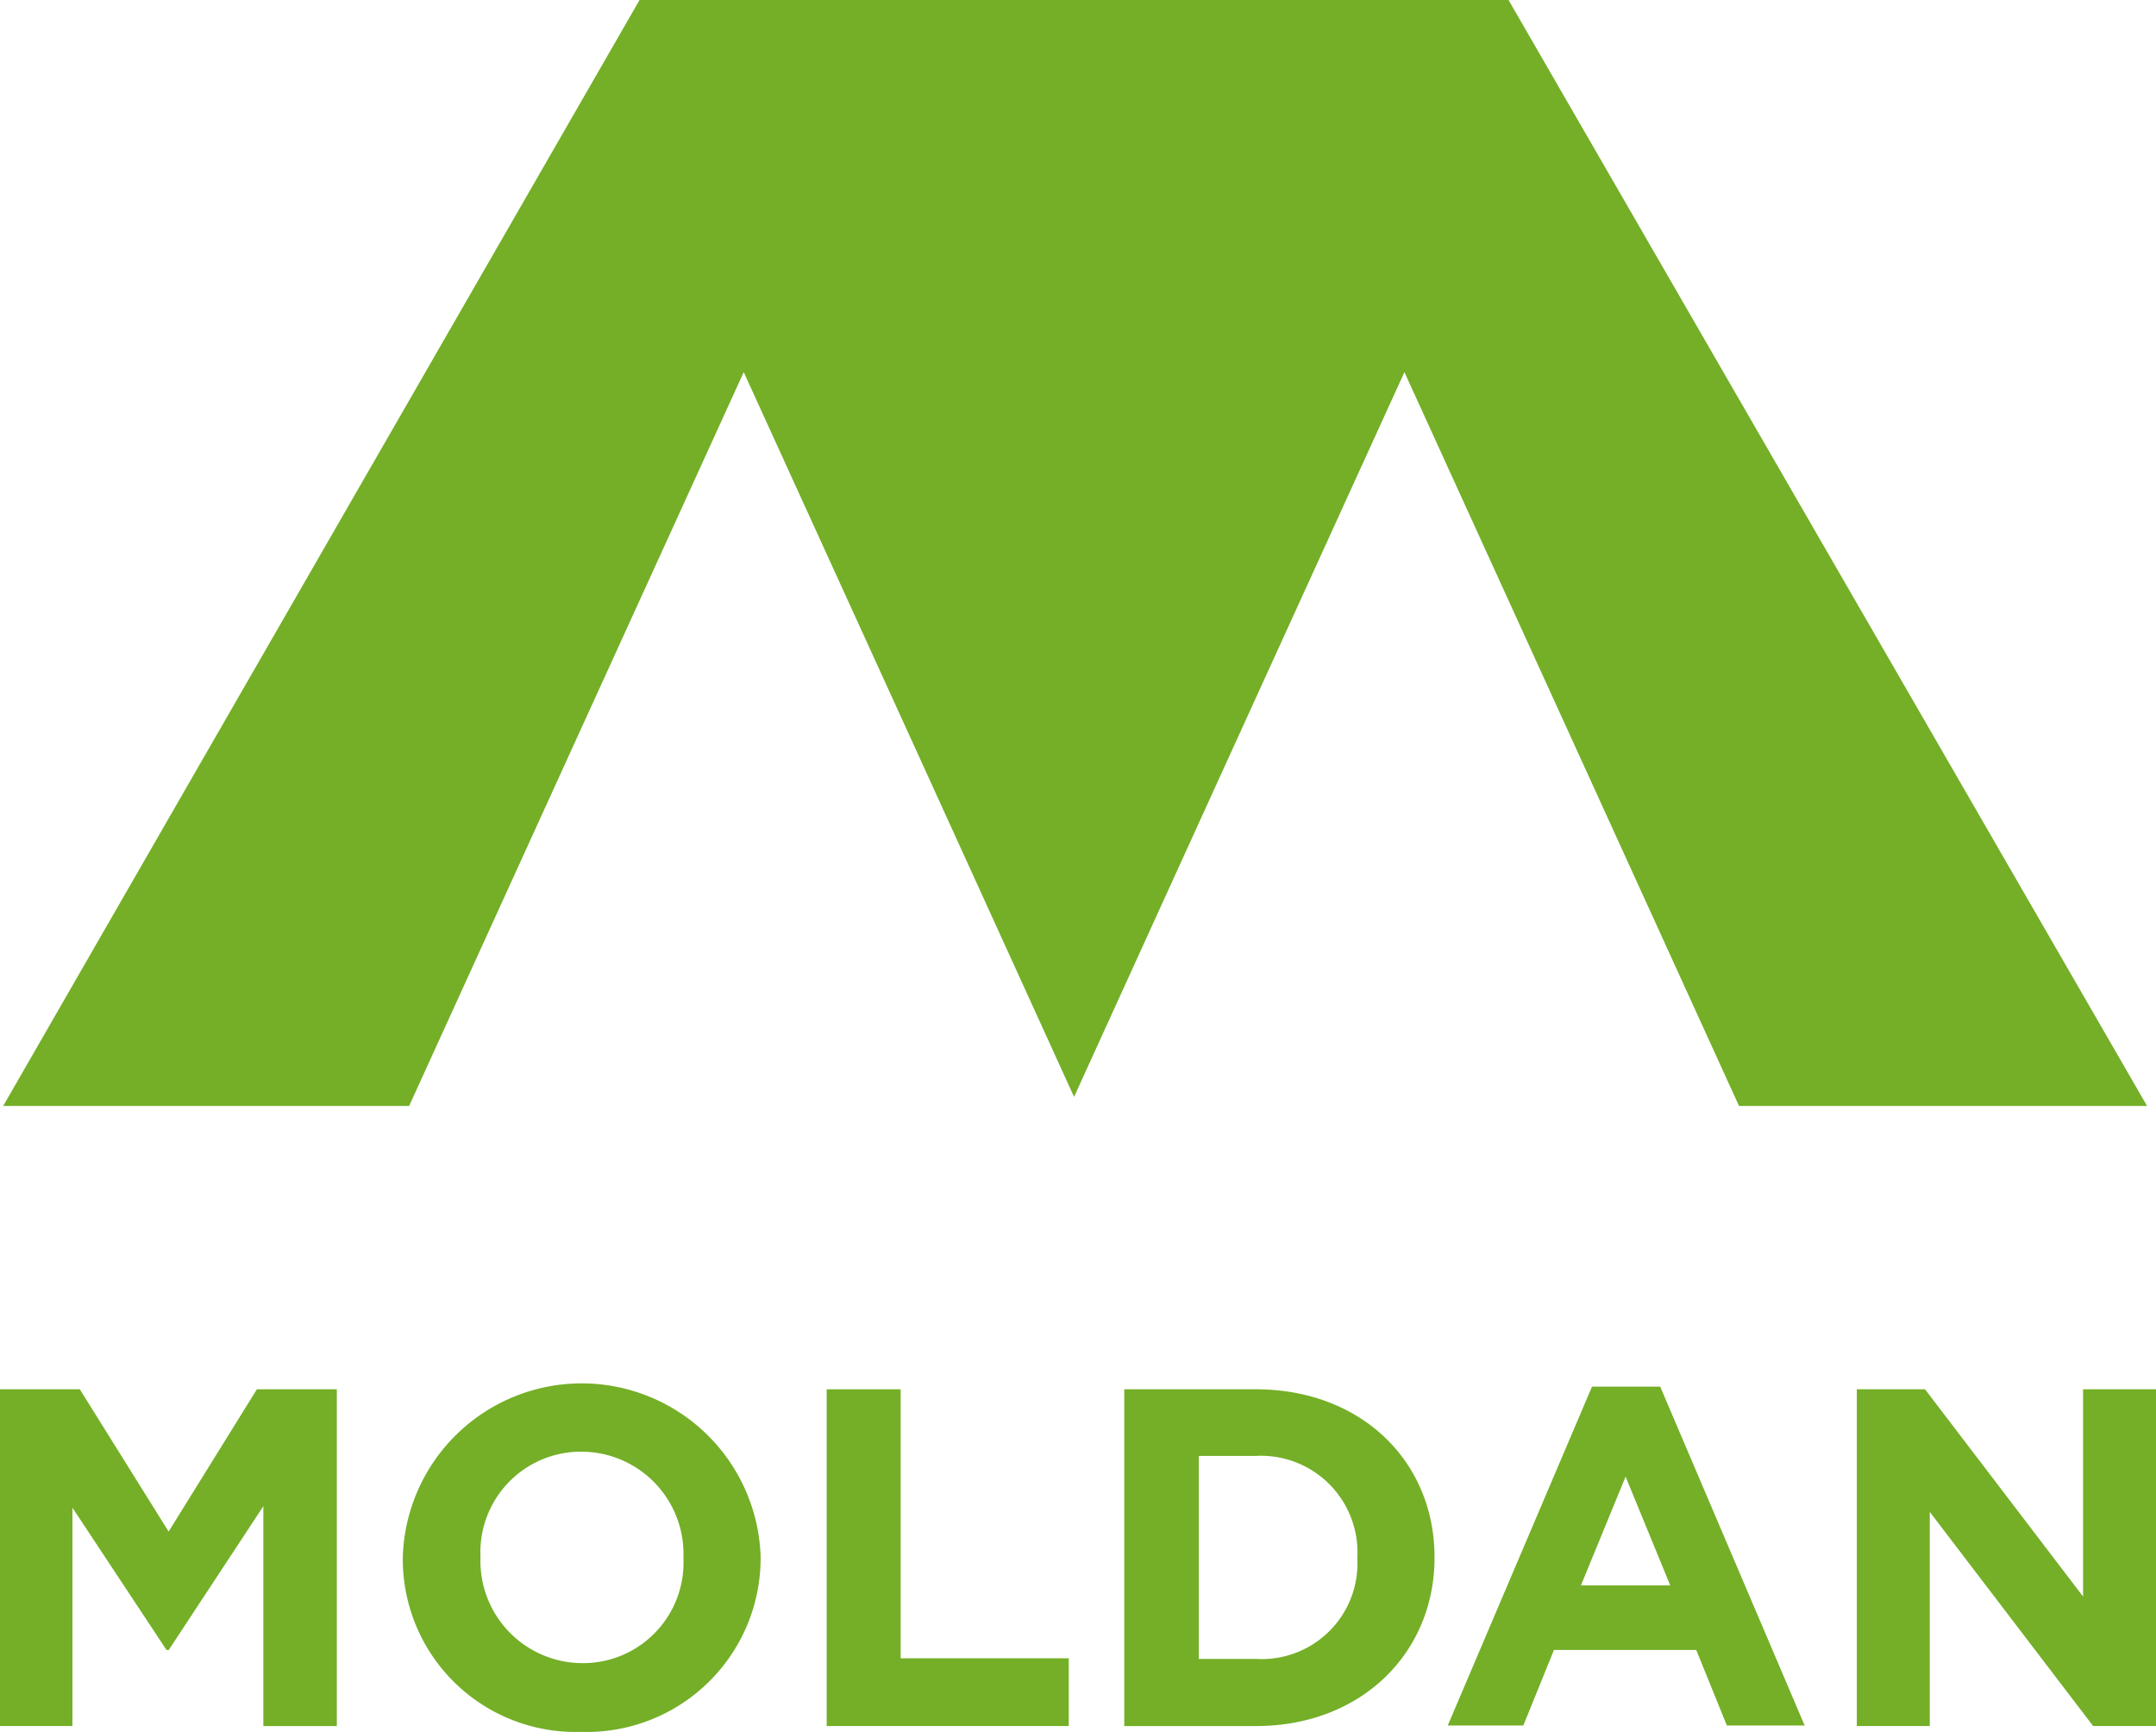 <?xml version="1.0" encoding="UTF-8"?>
<svg xmlns="http://www.w3.org/2000/svg" id="MOLDAN" width="96.996" height="77.901" viewBox="0 0 96.996 77.901">
  <path id="Pfad_7549" data-name="Pfad 7549" d="M57.93,25.1,29.3,74.847H47.563l7.253-15.908,7.8-17.1,7.8,17.1,7.062,15.5,7.062-15.5,7.8-17.1,7.8,17.1,7.253,15.908h18.358L97.024,25.1Z" transform="translate(-29.157 -25.1)" fill="#74af27"></path>
  <path id="Pfad_7550" data-name="Pfad 7550" d="M40.257,287.9l-3.971,6.4-3.995-6.4H28.7v15.147h3.258v-9.821l4.233,6.4h.1l4.257-6.468v9.892h3.305V287.9Z" transform="translate(-28.7 -225.408)" fill="#74af27"></path>
  <path id="Pfad_7551" data-name="Pfad 7551" d="M117.527,294.623a4.6,4.6,0,0,0-4.589-4.756,4.521,4.521,0,0,0-4.542,4.708v.048a4.6,4.6,0,0,0,4.589,4.756,4.521,4.521,0,0,0,4.542-4.708Zm-4.589,7.847a7.771,7.771,0,0,1-8.037-7.8v-.048A8.053,8.053,0,0,1,121,294.6v.048a7.825,7.825,0,0,1-8.061,7.823" transform="translate(-86.78 -224.569)" fill="#74af27"></path>
  <path id="Pfad_7552" data-name="Pfad 7552" d="M185.1,287.9v15.147h10.891V300h-7.562V287.9Z" transform="translate(-147.909 -225.408)" fill="#74af27"></path>
  <path id="Pfad_7553" data-name="Pfad 7553" d="M251.887,295.462a4.344,4.344,0,0,0-4.566-4.566h-2.568v9.131h2.568a4.306,4.306,0,0,0,4.566-4.518Zm-4.566,7.586H241.4V287.9h5.921c4.756,0,8.037,3.258,8.037,7.538v.048c0,4.257-3.282,7.562-8.037,7.562" transform="translate(-190.821 -225.408)" fill="#74af27"></path>
  <path id="Pfad_7554" data-name="Pfad 7554" d="M310.59,291.419l2.021,4.922h-4.019l2.021-4.922Zm-1.5-4.019L302.6,302.643H306l1.379-3.4h6.4l1.379,3.4h3.5L312.159,287.4Z" transform="translate(-237.468 -225.027)" fill="#74af27"></path>
  <path id="Pfad_7555" data-name="Pfad 7555" d="M390.178,287.9v9.322l-7.11-9.322H380v15.147h3.282v-9.631l7.348,9.631h2.83V287.9Z" transform="translate(-296.463 -225.408)" fill="#74af27"></path>
</svg>
